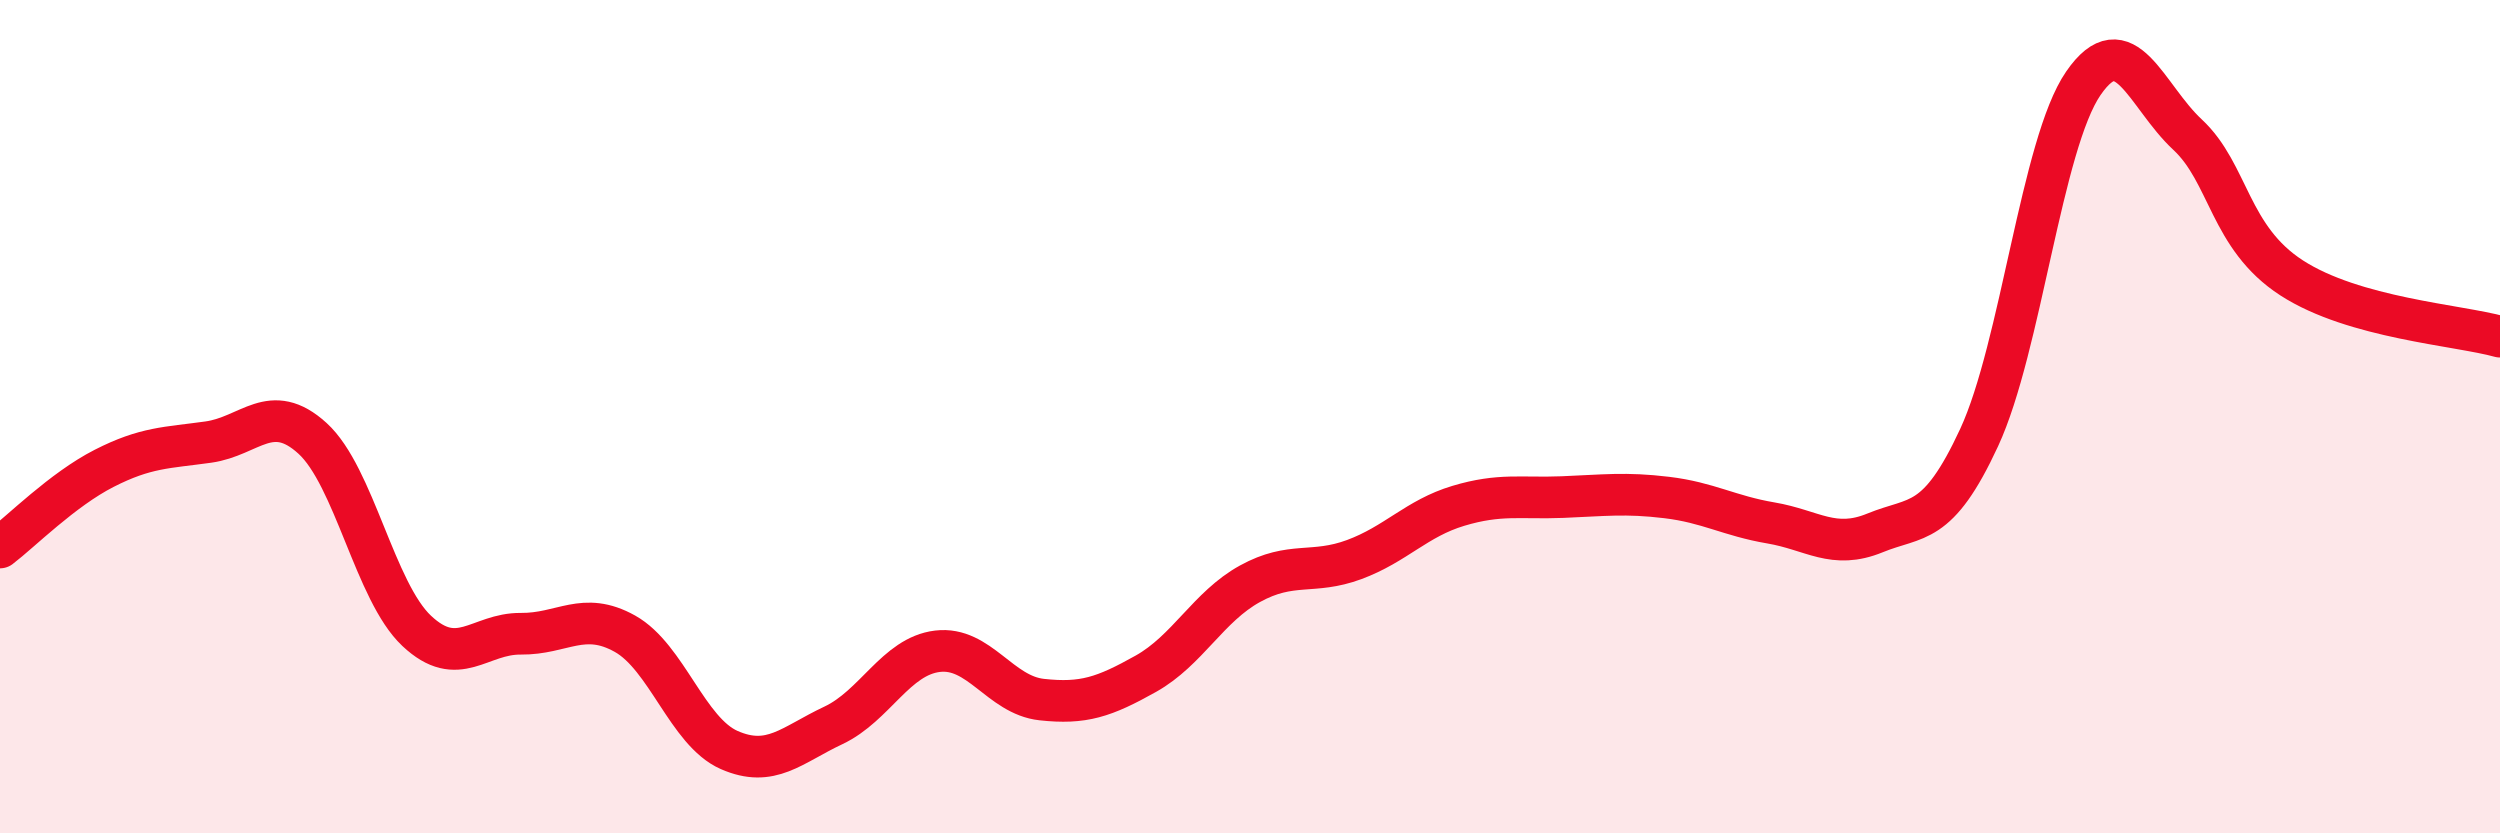 
    <svg width="60" height="20" viewBox="0 0 60 20" xmlns="http://www.w3.org/2000/svg">
      <path
        d="M 0,13.14 C 0.5,12.76 1.5,11.75 2.5,11.24 C 3.5,10.73 4,10.75 5,10.61 C 6,10.47 6.5,9.61 7.5,10.52 C 8.5,11.43 9,14.2 10,15.14 C 11,16.08 11.5,15.2 12.5,15.21 C 13.5,15.22 14,14.65 15,15.21 C 16,15.77 16.5,17.56 17.5,18 C 18.5,18.44 19,17.88 20,17.41 C 21,16.94 21.5,15.75 22.5,15.63 C 23.5,15.51 24,16.68 25,16.79 C 26,16.9 26.5,16.73 27.5,16.17 C 28.5,15.61 29,14.56 30,14.01 C 31,13.46 31.5,13.8 32.5,13.43 C 33.5,13.06 34,12.44 35,12.14 C 36,11.84 36.5,11.97 37.5,11.93 C 38.5,11.89 39,11.82 40,11.94 C 41,12.06 41.5,12.38 42.5,12.55 C 43.5,12.72 44,13.2 45,12.79 C 46,12.38 46.5,12.66 47.5,10.5 C 48.5,8.34 49,3.45 50,2 C 51,0.55 51.5,2.3 52.5,3.23 C 53.5,4.16 53.5,5.7 55,6.67 C 56.5,7.64 59,7.8 60,8.08L60 20L0 20Z"
        fill="#EB0A25"
        opacity="0.1"
        stroke-linecap="round"
        stroke-linejoin="round"
      />
      <path
        d="M 0,13.14 C 0.5,12.76 1.5,11.75 2.5,11.24 C 3.5,10.73 4,10.75 5,10.61 C 6,10.47 6.5,9.61 7.5,10.52 C 8.5,11.43 9,14.2 10,15.14 C 11,16.08 11.5,15.2 12.5,15.21 C 13.5,15.22 14,14.65 15,15.21 C 16,15.77 16.5,17.56 17.5,18 C 18.5,18.44 19,17.88 20,17.41 C 21,16.94 21.5,15.75 22.5,15.63 C 23.5,15.51 24,16.68 25,16.79 C 26,16.9 26.5,16.73 27.5,16.17 C 28.5,15.61 29,14.56 30,14.01 C 31,13.46 31.5,13.8 32.5,13.43 C 33.5,13.06 34,12.44 35,12.14 C 36,11.84 36.5,11.97 37.5,11.93 C 38.5,11.89 39,11.82 40,11.94 C 41,12.06 41.5,12.38 42.5,12.55 C 43.5,12.72 44,13.2 45,12.79 C 46,12.38 46.5,12.66 47.5,10.5 C 48.5,8.34 49,3.45 50,2 C 51,0.55 51.5,2.3 52.5,3.23 C 53.5,4.16 53.5,5.7 55,6.67 C 56.5,7.64 59,7.8 60,8.08"
        stroke="#EB0A25"
        stroke-width="1"
        fill="none"
        stroke-linecap="round"
        stroke-linejoin="round"
      />
    </svg>
  